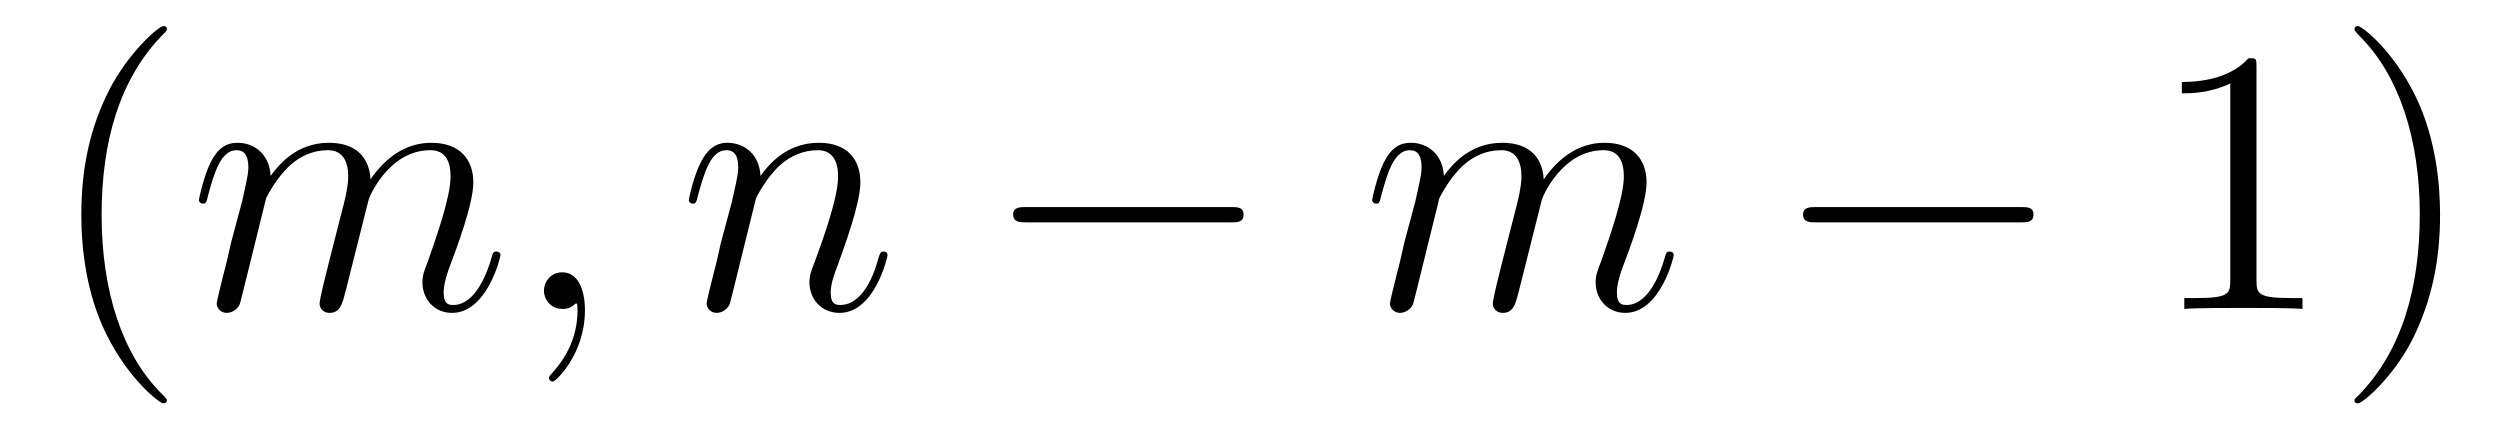 <?xml version='1.0'?>
<!-- This file was generated by dvisvgm 1.9.2 -->
<svg height='14pt' version='1.1' viewBox='0 -14 79 14' width='79pt' xmlns='http://www.w3.org/2000/svg' xmlns:xlink='http://www.w3.org/1999/xlink'>
<g id='page1'>
<g transform='matrix(1 0 0 1 -127 650)'>
<path d='M132.273 -651.348C132.273 -651.379 132.273 -651.395 132.07 -651.598C130.883 -652.801 130.211 -654.77 130.211 -657.207C130.211 -659.52 130.773 -661.504 132.148 -662.91C132.273 -663.02 132.273 -663.051 132.273 -663.082C132.273 -663.16 132.211 -663.176 132.164 -663.176C132.008 -663.176 131.039 -662.316 130.445 -661.145C129.836 -659.941 129.57 -658.676 129.57 -657.207C129.57 -656.145 129.727 -654.723 130.352 -653.457C131.055 -652.02 132.039 -651.254 132.164 -651.254C132.211 -651.254 132.273 -651.27 132.273 -651.348ZM132.957 -654.238' fill-rule='evenodd'/>
<path d='M135.41 -657.738C135.441 -657.801 135.738 -658.395 136.176 -658.785C136.488 -659.066 136.895 -659.254 137.363 -659.254C137.832 -659.254 138.004 -658.895 138.004 -658.426C138.004 -658.348 138.004 -658.113 137.863 -657.551L137.551 -656.332C137.457 -655.973 137.238 -655.082 137.207 -654.957C137.16 -654.77 137.098 -654.457 137.098 -654.41C137.098 -654.254 137.223 -654.113 137.41 -654.113C137.754 -654.113 137.816 -654.395 137.926 -654.816L138.645 -657.676C138.66 -657.77 139.285 -659.254 140.598 -659.254C141.082 -659.254 141.238 -658.895 141.238 -658.426C141.238 -657.754 140.769 -656.457 140.52 -655.738C140.41 -655.457 140.348 -655.301 140.348 -655.082C140.348 -654.551 140.723 -654.113 141.285 -654.113C142.395 -654.113 142.816 -655.879 142.816 -655.941C142.816 -656.004 142.77 -656.051 142.691 -656.051C142.582 -656.051 142.582 -656.019 142.52 -655.816C142.238 -654.863 141.801 -654.363 141.332 -654.363C141.207 -654.363 141.02 -654.363 141.02 -654.754C141.02 -655.066 141.16 -655.441 141.207 -655.566C141.426 -656.145 141.957 -657.551 141.957 -658.238C141.957 -658.957 141.535 -659.488 140.629 -659.488C139.832 -659.488 139.191 -659.035 138.707 -658.332C138.676 -658.988 138.285 -659.488 137.394 -659.488C136.332 -659.488 135.77 -658.738 135.551 -658.441C135.519 -659.129 135.035 -659.488 134.504 -659.488C134.16 -659.488 133.895 -659.332 133.66 -658.879C133.441 -658.441 133.285 -657.723 133.285 -657.676C133.285 -657.629 133.332 -657.566 133.41 -657.566C133.504 -657.566 133.52 -657.582 133.582 -657.848C133.77 -658.551 133.988 -659.254 134.473 -659.254C134.738 -659.254 134.848 -659.066 134.848 -658.707C134.848 -658.441 134.723 -657.988 134.645 -657.613L134.301 -656.332C134.254 -656.098 134.129 -655.566 134.066 -655.348C133.988 -655.035 133.848 -654.473 133.848 -654.41C133.848 -654.254 133.988 -654.113 134.16 -654.113C134.301 -654.113 134.473 -654.191 134.566 -654.363C134.598 -654.426 134.691 -654.848 134.754 -655.082L135.02 -656.16L135.41 -657.738ZM145.484 -654.191C145.484 -654.879 145.25 -655.395 144.766 -655.395C144.391 -655.395 144.188 -655.082 144.188 -654.816C144.188 -654.566 144.375 -654.238 144.781 -654.238C144.938 -654.238 145.062 -654.285 145.172 -654.395C145.188 -654.41 145.203 -654.41 145.219 -654.41C145.25 -654.41 145.25 -654.254 145.25 -654.191C145.25 -653.801 145.172 -653.019 144.484 -652.254C144.344 -652.098 144.344 -652.082 144.344 -652.051C144.344 -652.004 144.406 -651.941 144.469 -651.941C144.563 -651.941 145.484 -652.816 145.484 -654.191ZM146.394 -654.238' fill-rule='evenodd'/>
<path d='M150.891 -657.738C150.922 -657.801 151.219 -658.395 151.656 -658.785C151.969 -659.066 152.375 -659.254 152.844 -659.254C153.312 -659.254 153.484 -658.895 153.484 -658.426C153.484 -657.738 152.984 -656.379 152.75 -655.738C152.641 -655.457 152.578 -655.301 152.578 -655.082C152.578 -654.551 152.953 -654.113 153.531 -654.113C154.641 -654.113 155.047 -655.879 155.047 -655.941C155.047 -656.004 155 -656.051 154.938 -656.051C154.828 -656.051 154.812 -656.019 154.75 -655.816C154.484 -654.832 154.031 -654.363 153.563 -654.363C153.438 -654.363 153.25 -654.363 153.25 -654.754C153.25 -655.051 153.391 -655.41 153.453 -655.566C153.687 -656.223 154.188 -657.566 154.188 -658.238C154.188 -658.957 153.781 -659.488 152.875 -659.488C151.812 -659.488 151.25 -658.738 151.031 -658.441C151 -659.129 150.516 -659.488 149.984 -659.488C149.609 -659.488 149.344 -659.27 149.141 -658.863C148.922 -658.441 148.766 -657.723 148.766 -657.676C148.766 -657.629 148.812 -657.566 148.891 -657.566C148.984 -657.566 149 -657.582 149.063 -657.848C149.266 -658.582 149.469 -659.254 149.953 -659.254C150.219 -659.254 150.328 -659.066 150.328 -658.707C150.328 -658.441 150.203 -657.988 150.125 -657.613L149.781 -656.332C149.734 -656.098 149.609 -655.566 149.547 -655.348C149.469 -655.035 149.328 -654.473 149.328 -654.41C149.328 -654.254 149.469 -654.113 149.641 -654.113C149.781 -654.113 149.953 -654.191 150.047 -654.363C150.078 -654.426 150.172 -654.848 150.234 -655.082L150.5 -656.16L150.891 -657.738ZM155.394 -654.238' fill-rule='evenodd'/>
<path d='M165.891 -656.973C166.094 -656.973 166.297 -656.973 166.297 -657.223C166.297 -657.457 166.094 -657.457 165.891 -657.457H159.438C159.234 -657.457 159.016 -657.457 159.016 -657.223C159.016 -656.973 159.234 -656.973 159.438 -656.973H165.891ZM167.27 -654.238' fill-rule='evenodd'/>
<path d='M172.484 -657.738C172.516 -657.801 172.812 -658.395 173.25 -658.785C173.562 -659.066 173.969 -659.254 174.438 -659.254C174.906 -659.254 175.078 -658.895 175.078 -658.426C175.078 -658.348 175.078 -658.113 174.938 -657.551L174.625 -656.332C174.531 -655.973 174.312 -655.082 174.281 -654.957C174.234 -654.77 174.172 -654.457 174.172 -654.41C174.172 -654.254 174.297 -654.113 174.484 -654.113C174.828 -654.113 174.891 -654.395 175 -654.816L175.719 -657.676C175.734 -657.77 176.359 -659.254 177.672 -659.254C178.156 -659.254 178.313 -658.895 178.313 -658.426C178.313 -657.754 177.844 -656.457 177.594 -655.738C177.484 -655.457 177.422 -655.301 177.422 -655.082C177.422 -654.551 177.797 -654.113 178.359 -654.113C179.469 -654.113 179.891 -655.879 179.891 -655.941C179.891 -656.004 179.844 -656.051 179.766 -656.051C179.656 -656.051 179.656 -656.019 179.594 -655.816C179.313 -654.863 178.875 -654.363 178.406 -654.363C178.281 -654.363 178.094 -654.363 178.094 -654.754C178.094 -655.066 178.234 -655.441 178.281 -655.566C178.5 -656.145 179.031 -657.551 179.031 -658.238C179.031 -658.957 178.609 -659.488 177.703 -659.488C176.906 -659.488 176.266 -659.035 175.781 -658.332C175.75 -658.988 175.359 -659.488 174.469 -659.488C173.406 -659.488 172.844 -658.738 172.625 -658.441C172.594 -659.129 172.109 -659.488 171.578 -659.488C171.234 -659.488 170.969 -659.332 170.734 -658.879C170.516 -658.441 170.359 -657.723 170.359 -657.676C170.359 -657.629 170.406 -657.566 170.484 -657.566C170.578 -657.566 170.594 -657.582 170.656 -657.848C170.844 -658.551 171.063 -659.254 171.547 -659.254C171.813 -659.254 171.922 -659.066 171.922 -658.707C171.922 -658.441 171.797 -657.988 171.719 -657.613L171.375 -656.332C171.328 -656.098 171.203 -655.566 171.141 -655.348C171.063 -655.035 170.922 -654.473 170.922 -654.41C170.922 -654.254 171.063 -654.113 171.234 -654.113C171.375 -654.113 171.547 -654.191 171.641 -654.363C171.672 -654.426 171.766 -654.848 171.828 -655.082L172.094 -656.16L172.484 -657.738ZM180.231 -654.238' fill-rule='evenodd'/>
<path d='M190.852 -656.973C191.055 -656.973 191.258 -656.973 191.258 -657.223C191.258 -657.457 191.055 -657.457 190.852 -657.457H184.398C184.195 -657.457 183.977 -657.457 183.977 -657.223C183.977 -656.973 184.195 -656.973 184.398 -656.973H190.852ZM192.23 -654.238' fill-rule='evenodd'/>
<path d='M198.305 -661.879C198.305 -662.16 198.305 -662.16 198.055 -662.16C197.773 -661.848 197.179 -661.41 195.946 -661.41V-661.051C196.226 -661.051 196.82 -661.051 197.477 -661.363V-655.16C197.477 -654.723 197.446 -654.582 196.398 -654.582H196.024V-654.238C196.351 -654.27 197.508 -654.27 197.898 -654.27C198.289 -654.27 199.429 -654.27 199.758 -654.238V-654.582H199.382C198.336 -654.582 198.305 -654.723 198.305 -655.16V-661.879ZM204.106 -657.207C204.106 -658.113 203.996 -659.598 203.324 -660.973C202.621 -662.41 201.637 -663.176 201.511 -663.176C201.464 -663.176 201.402 -663.16 201.402 -663.082C201.402 -663.051 201.402 -663.02 201.606 -662.816C202.793 -661.613 203.465 -659.645 203.465 -657.223C203.465 -654.91 202.902 -652.91 201.527 -651.504C201.402 -651.395 201.402 -651.379 201.402 -651.348C201.402 -651.27 201.464 -651.254 201.511 -651.254C201.668 -651.254 202.637 -652.098 203.231 -653.27C203.84 -654.488 204.106 -655.77 204.106 -657.207ZM205.304 -654.238' fill-rule='evenodd'/>
</g>
</g>
</svg>
